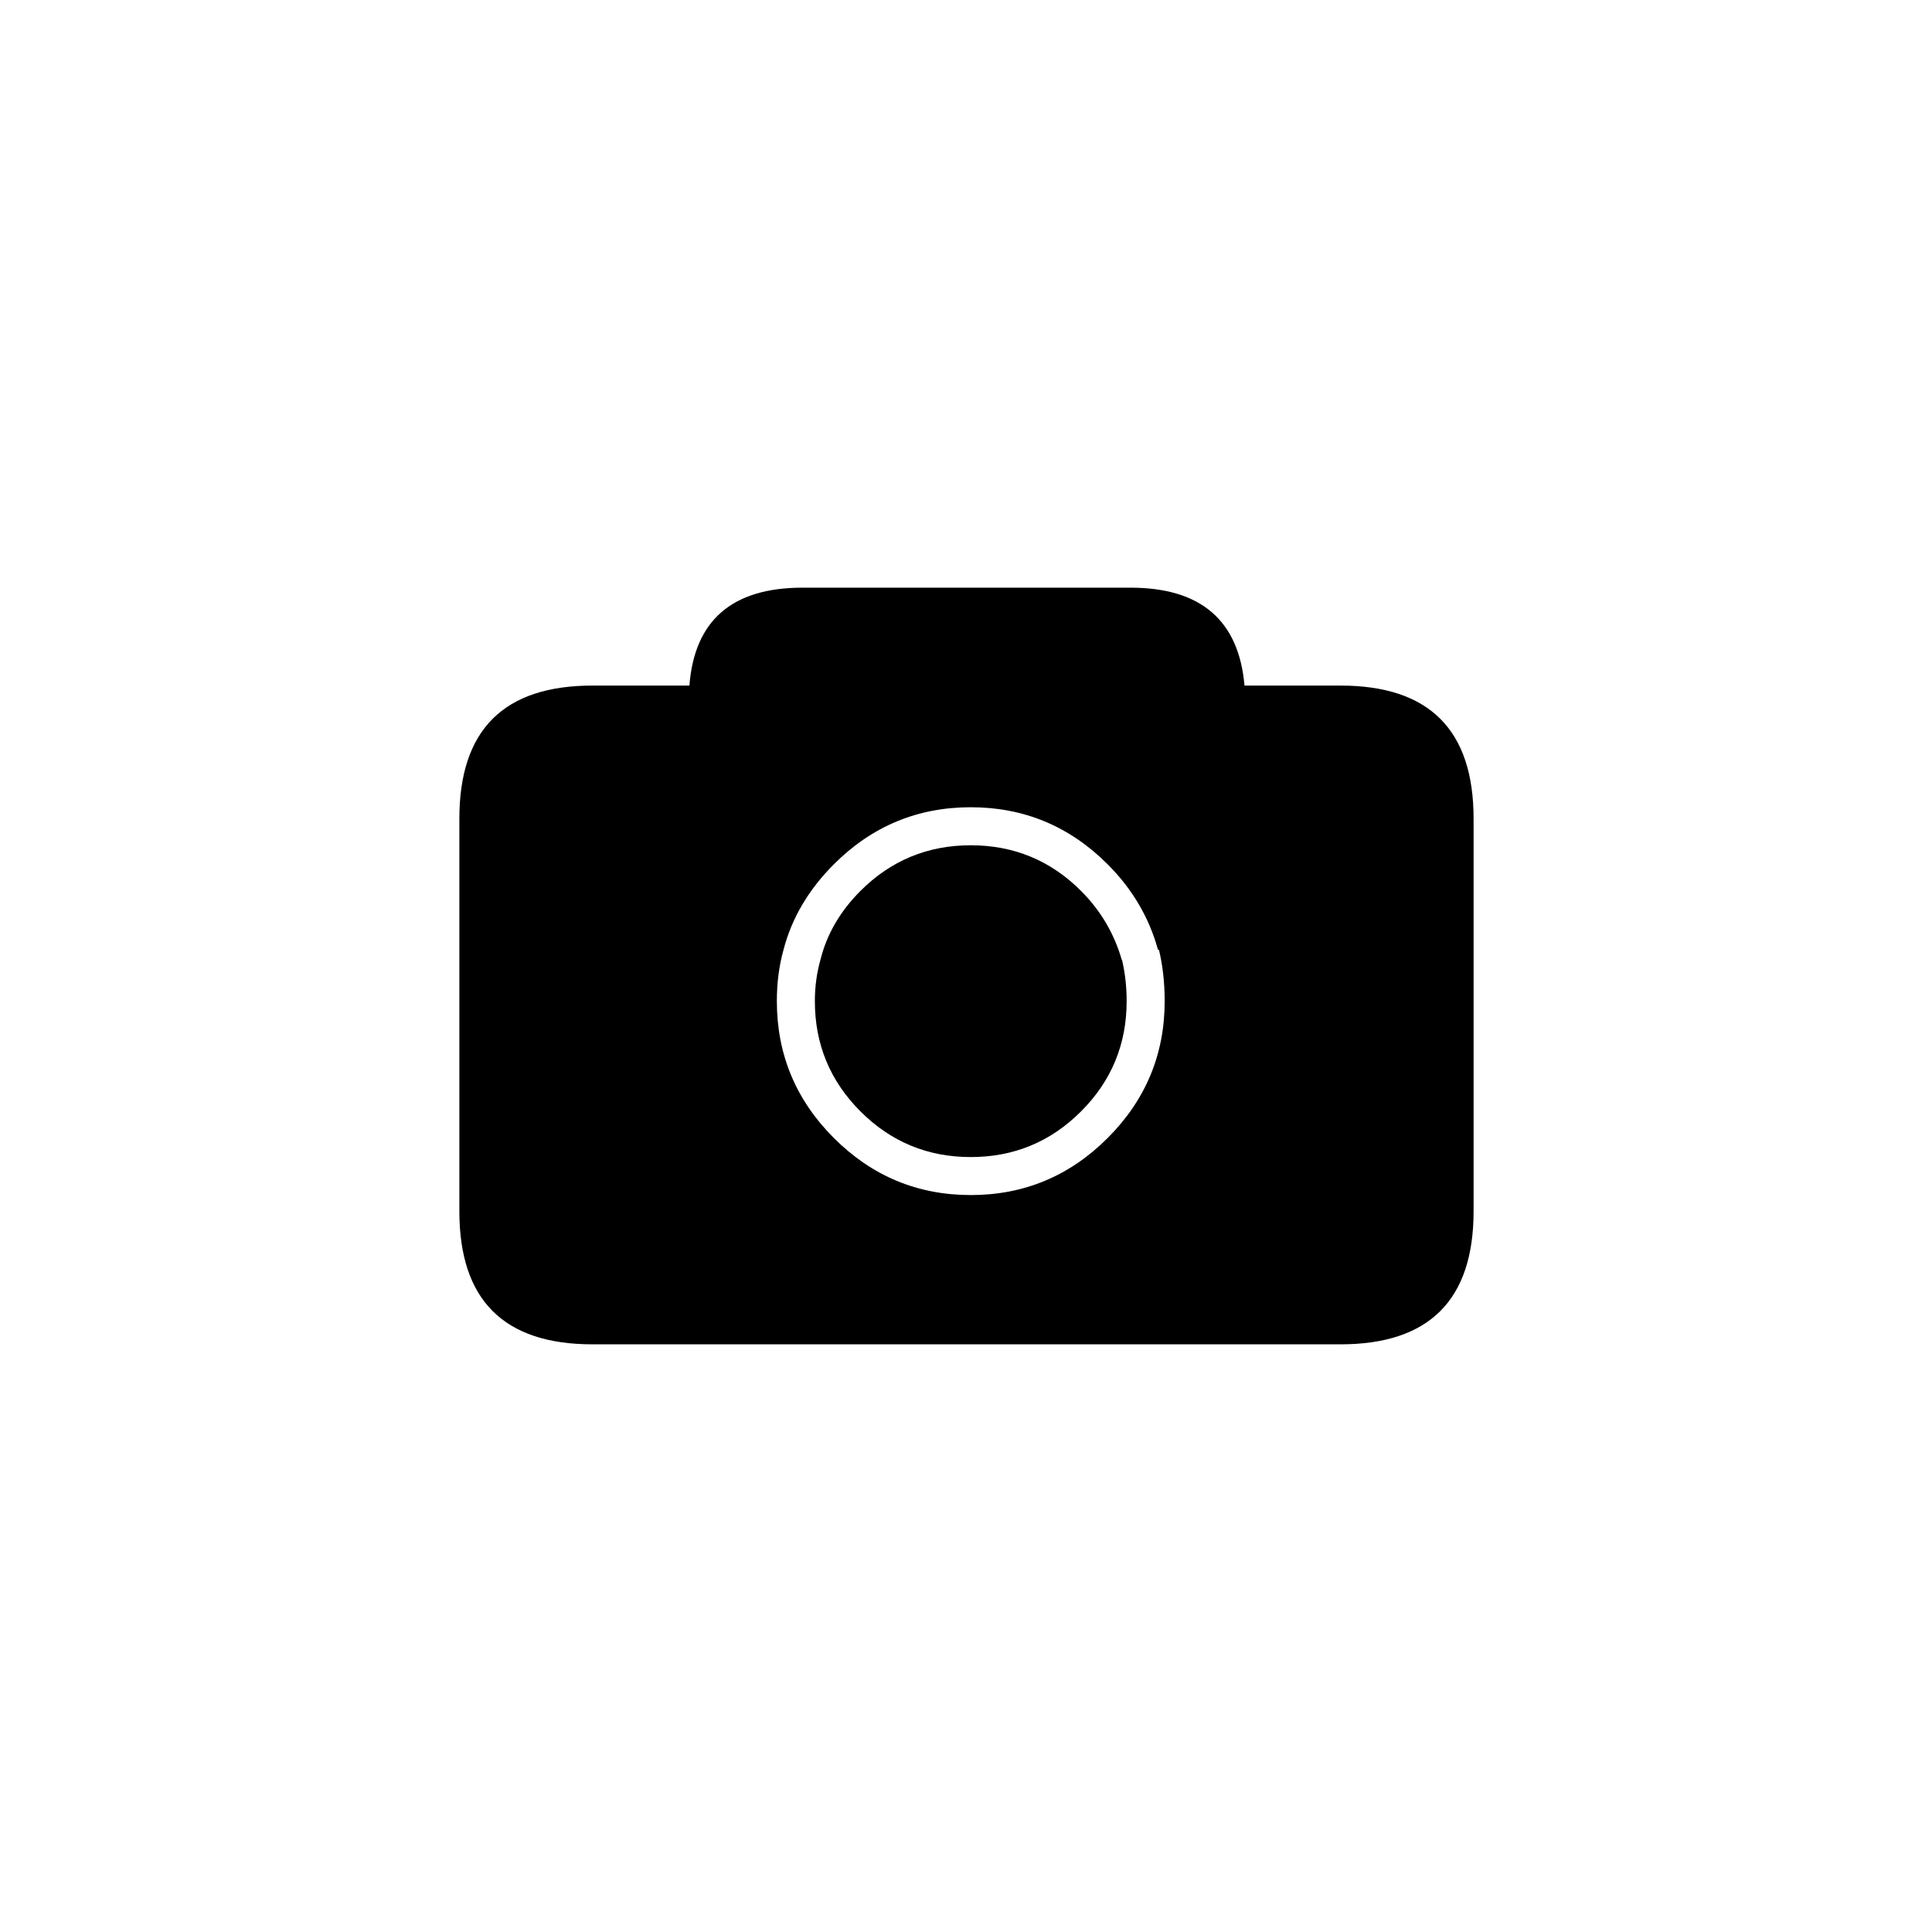 <?xml version="1.0" encoding="UTF-8"?>
<!-- Uploaded to: SVG Repo, www.svgrepo.com, Generator: SVG Repo Mixer Tools -->
<svg fill="#000000" width="800px" height="800px" version="1.1" viewBox="144 144 512 512" xmlns="http://www.w3.org/2000/svg">
 <path d="m443.58 299.74h-86.906c-18.641 0-28.633 8.648-29.977 25.945h-25.695c-23.512 0-35.266 11.754-35.266 35.266v104.04c0 23.512 11.754 35.27 35.266 35.27h198.25c23.512 0 35.266-11.758 35.266-35.27v-104.04c0-23.512-11.754-35.266-35.266-35.266h-25.445c-1.508-17.297-11.586-25.945-30.227-25.945m-78.594 73.301c10.074-10.074 22.168-15.113 36.273-15.113 14.105 0 26.199 5.039 36.273 15.113 6.551 6.551 11 14.109 13.352 22.672h0.254c1.008 4.199 1.512 8.734 1.512 13.605 0 14.105-5.039 26.195-15.117 36.273-10.074 10.074-22.168 15.113-36.273 15.113-14.105 0-26.199-5.039-36.273-15.113-10.078-10.078-15.113-22.168-15.113-36.273 0-4.871 0.586-9.406 1.762-13.605 2.184-8.395 6.633-15.953 13.352-22.672m65.496 7.055c-8.062-8.062-17.805-12.09-29.223-12.09-11.418 0-21.16 4.027-29.223 12.09-5.371 5.375-8.898 11.422-10.578 18.137-1.008 3.527-1.512 7.223-1.512 11.086 0 11.418 4.031 21.16 12.09 29.219 8.062 8.062 17.805 12.094 29.223 12.094 11.418 0 21.16-4.031 29.223-12.094 8.059-8.059 12.09-17.801 12.09-29.219 0-3.863-0.418-7.559-1.258-11.086v0.254c-2.016-7.055-5.629-13.184-10.832-18.391z"/>
</svg>